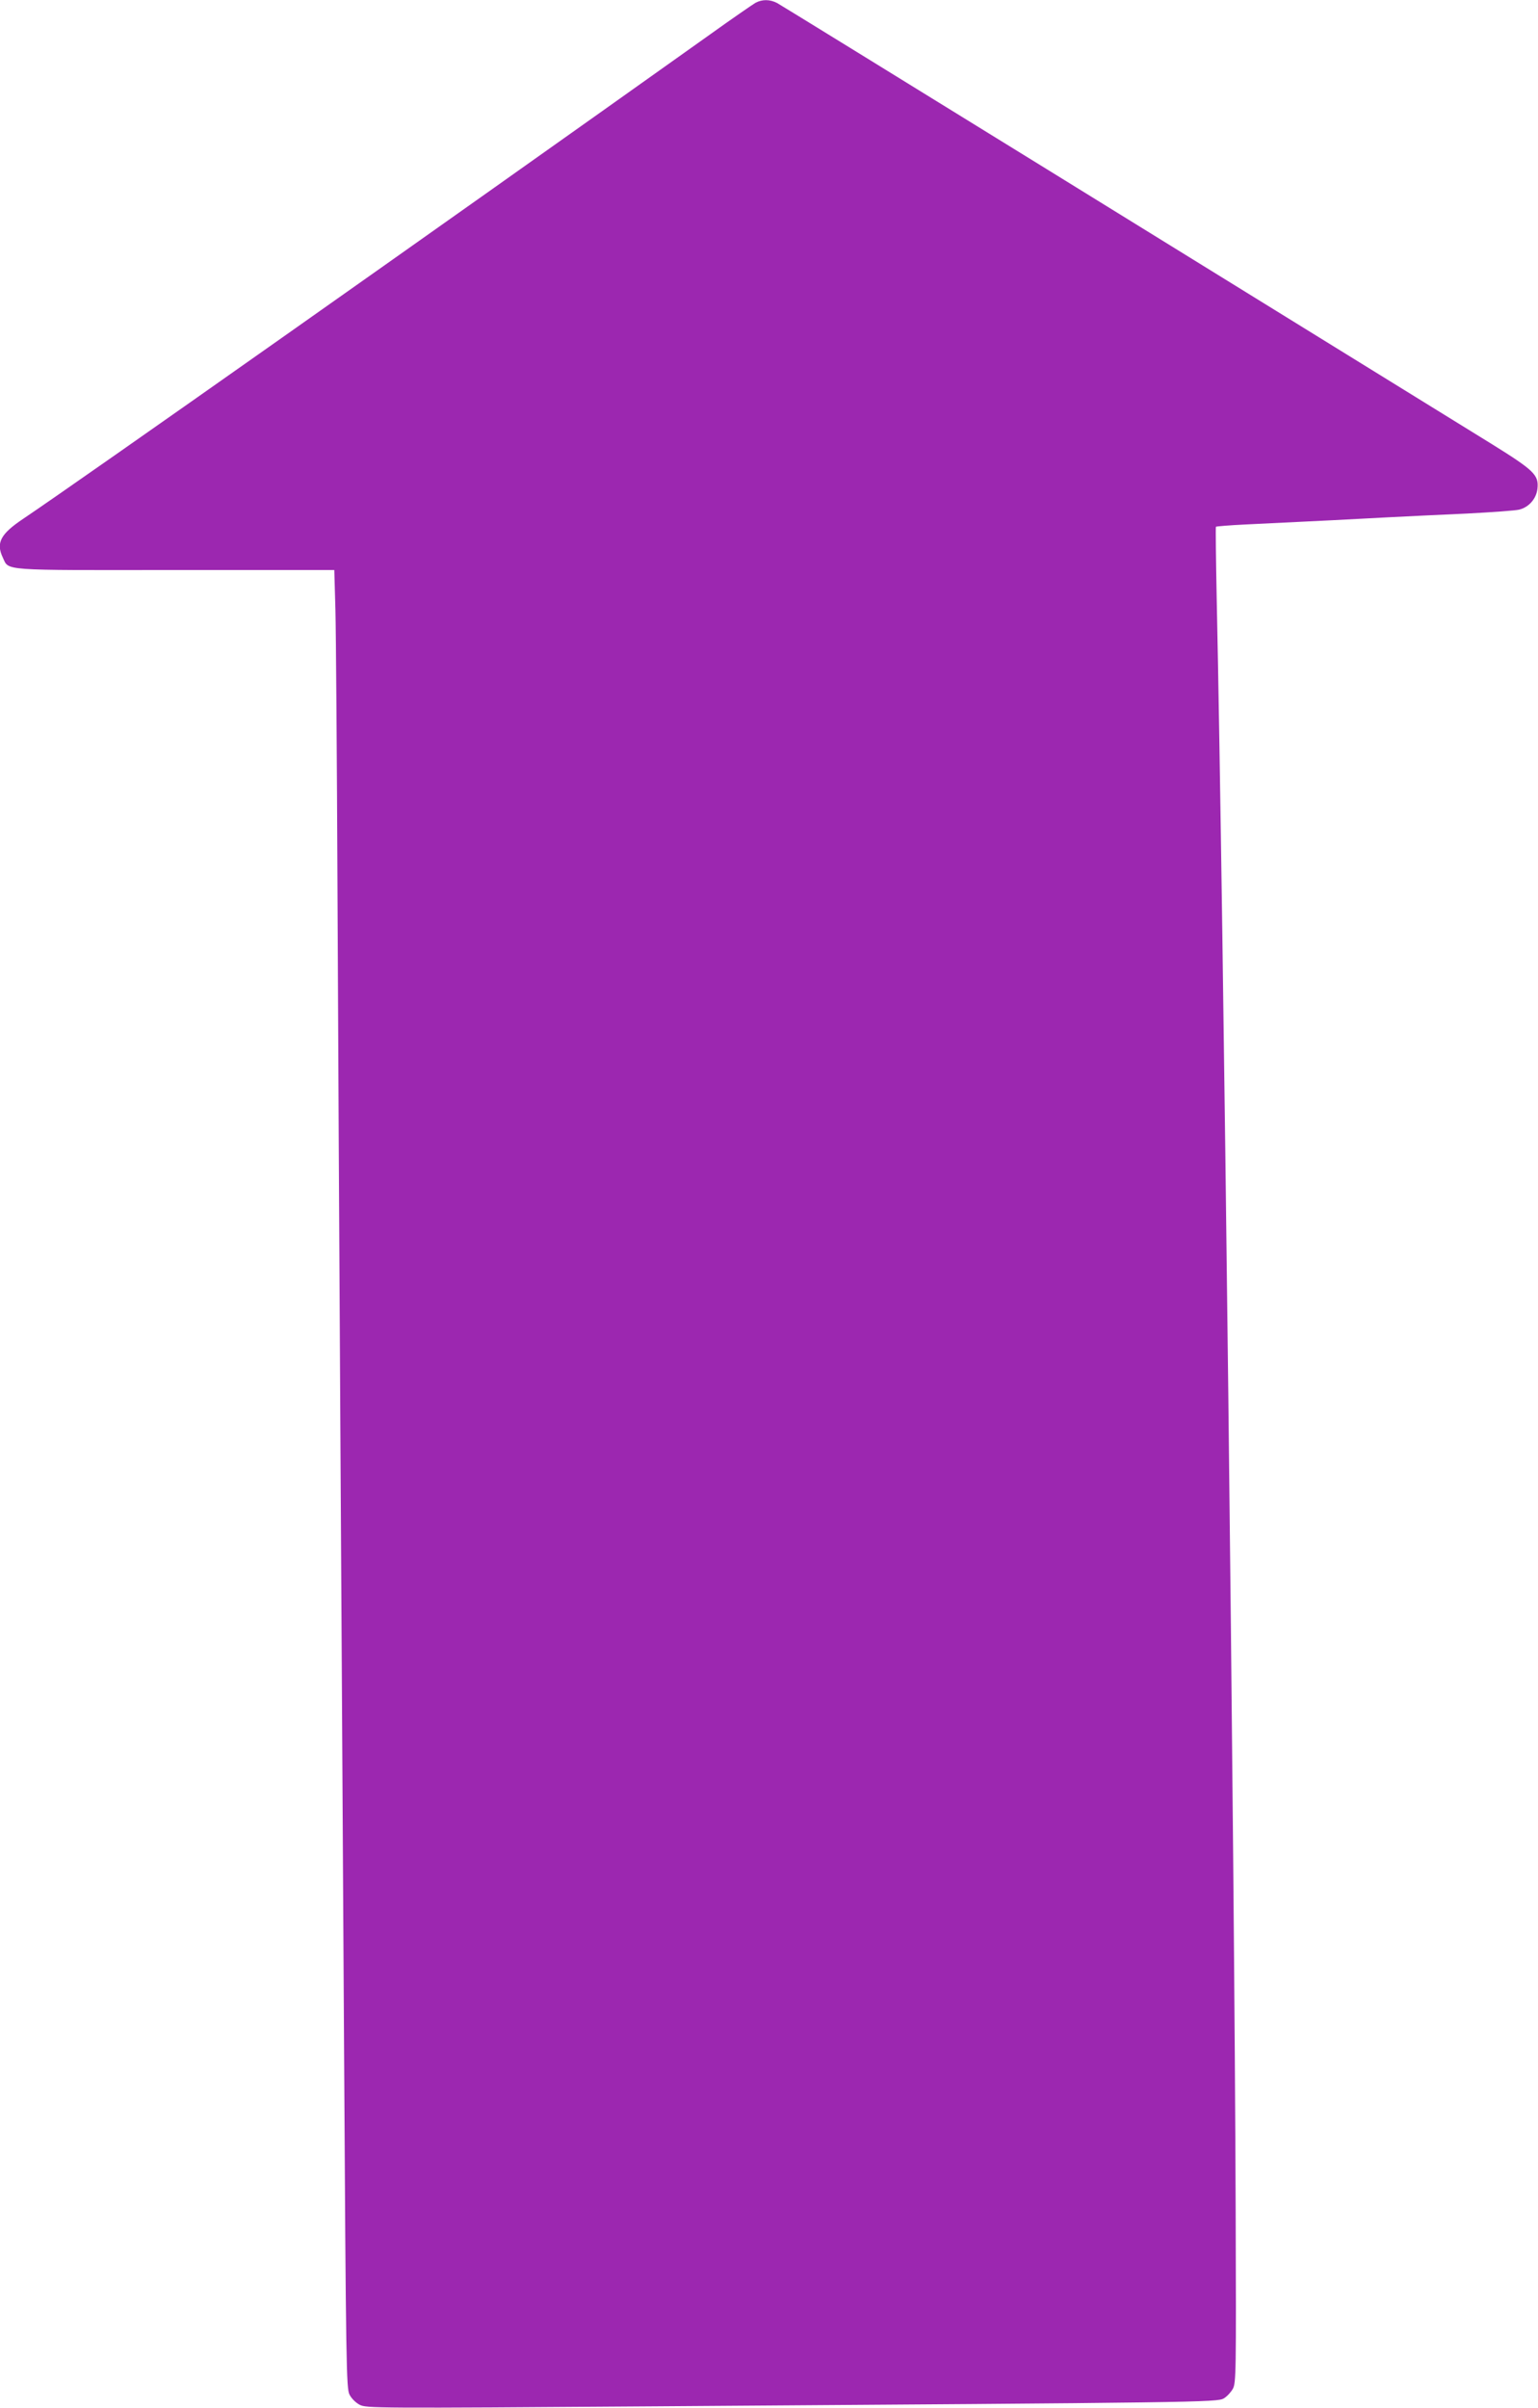 <?xml version="1.0" standalone="no"?>
<!DOCTYPE svg PUBLIC "-//W3C//DTD SVG 20010904//EN"
 "http://www.w3.org/TR/2001/REC-SVG-20010904/DTD/svg10.dtd">
<svg version="1.0" xmlns="http://www.w3.org/2000/svg"
 width="818pt" height="1280pt" viewBox="0 0 818 1280"
 preserveAspectRatio="xMidYMid meet">
<g transform="translate(0,1280) scale(0.1,-0.1)"
fill="#9c27b0" stroke="none">
<path d="M4018 12785 c-15 -9 -123 -83 -240 -167 -1491 -1061 -3360 -2378
-3655 -2576 -121 -81 -145 -128 -108 -206 34 -71 -21 -67 919 -66 l844 0 6
-213 c3 -116 8 -786 11 -1487 3 -701 10 -1972 15 -2825 5 -852 14 -2358 20
-3345 10 -1680 12 -1797 29 -1829 10 -20 33 -43 54 -54 36 -18 70 -19 1589 -8
2877 20 2973 21 3007 42 17 10 38 33 48 51 17 31 18 83 15 943 -6 1853 -65
6895 -101 8580 -4 204 -6 372 -4 375 2 2 72 8 156 12 396 19 596 29 757 38 96
5 285 14 420 20 135 7 261 16 280 21 52 13 91 58 97 111 8 73 -17 97 -242 237
-1272 786 -3777 2332 -3802 2345 -39 20 -79 20 -115 1z"/>
</g>
</svg>
